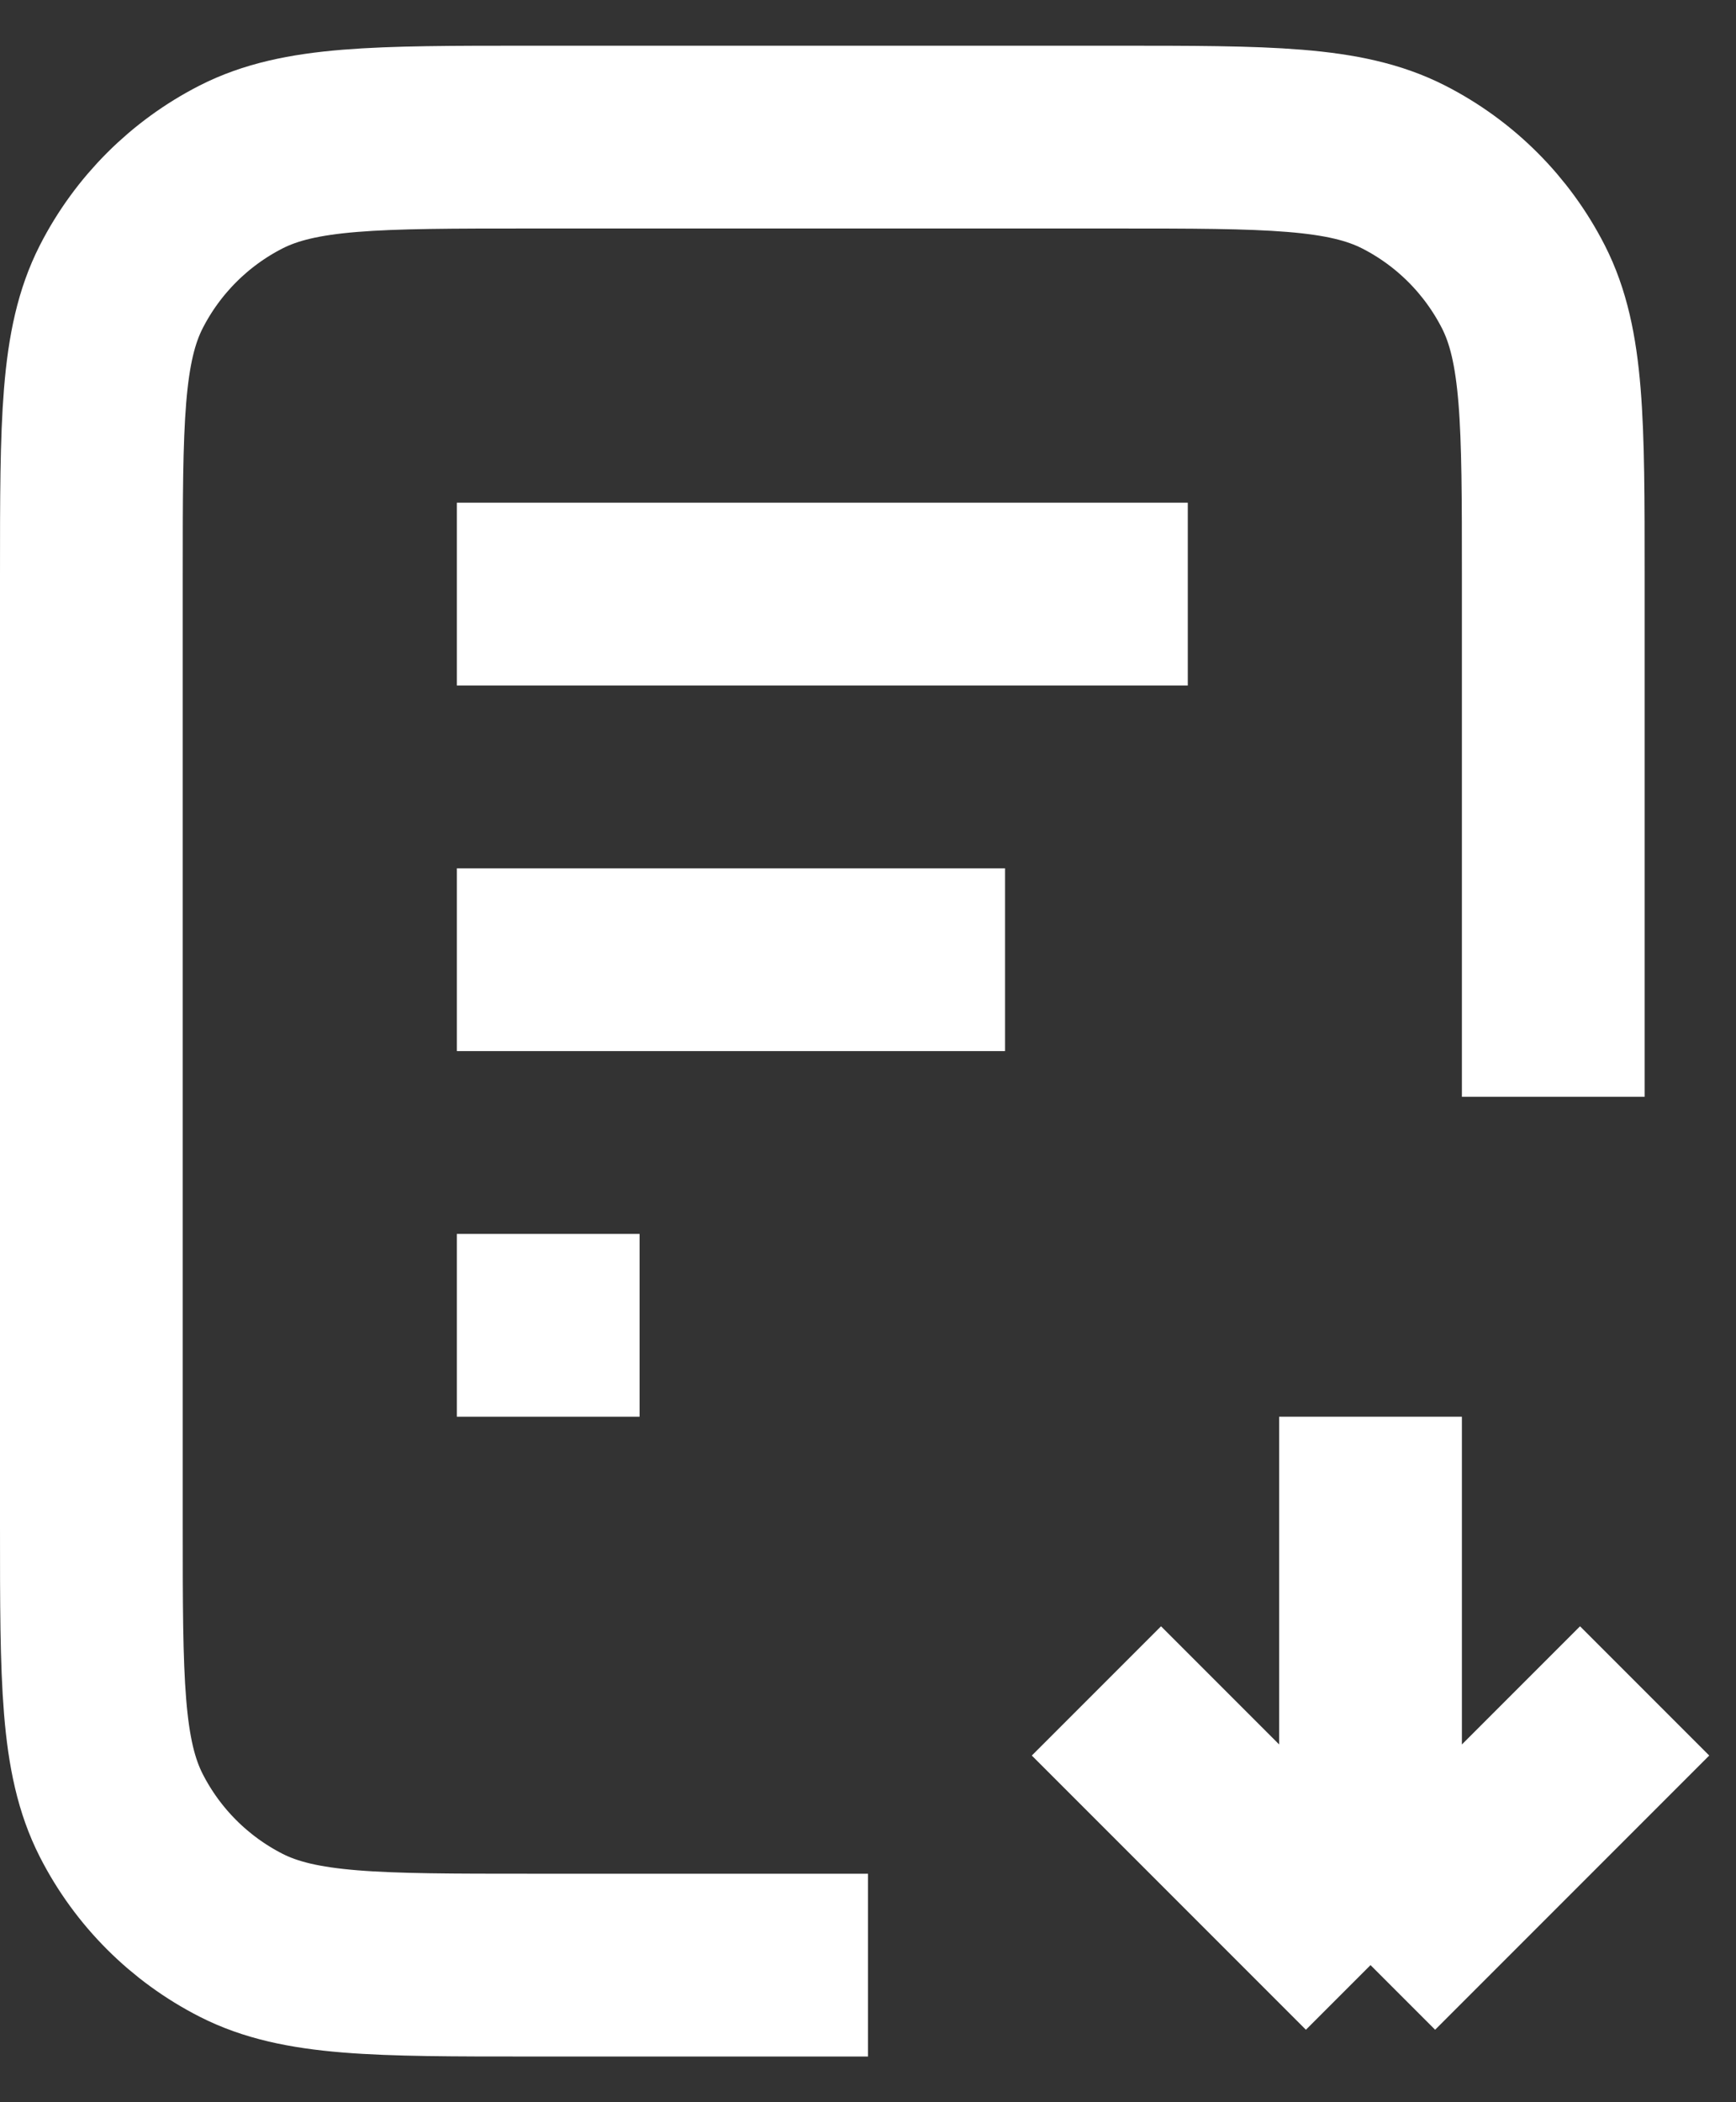 <svg width="19" height="23" viewBox="0 0 19 23" fill="none" xmlns="http://www.w3.org/2000/svg">
<rect x="0" y="0" width="19" height="23" fill="#333333" stroke="none"/>
<path d="M17 12V6.3C17 4.62 17 3.78 16.673 3.138C16.385 2.574 15.927 2.115 15.362 1.827C14.72 1.5 13.88 1.5 12.2 1.5H5.8C4.12 1.5 3.28 1.5 2.638 1.827C2.074 2.115 1.615 2.574 1.327 3.138C1 3.78 1 4.62 1 6.3V16.7C1 18.38 1 19.22 1.327 19.862C1.615 20.427 2.074 20.885 2.638 21.173C3.28 21.5 4.12 21.5 5.8 21.5H9.5M11 10.5H5M7 14.5H5M13 6.5H5M12 18.5L15 21.5M15 21.5L18 18.5M15 21.5V15.5" stroke="white" stroke-width="2" strokeLinecap="round" stroke-linejoin="round"/>
</svg>
